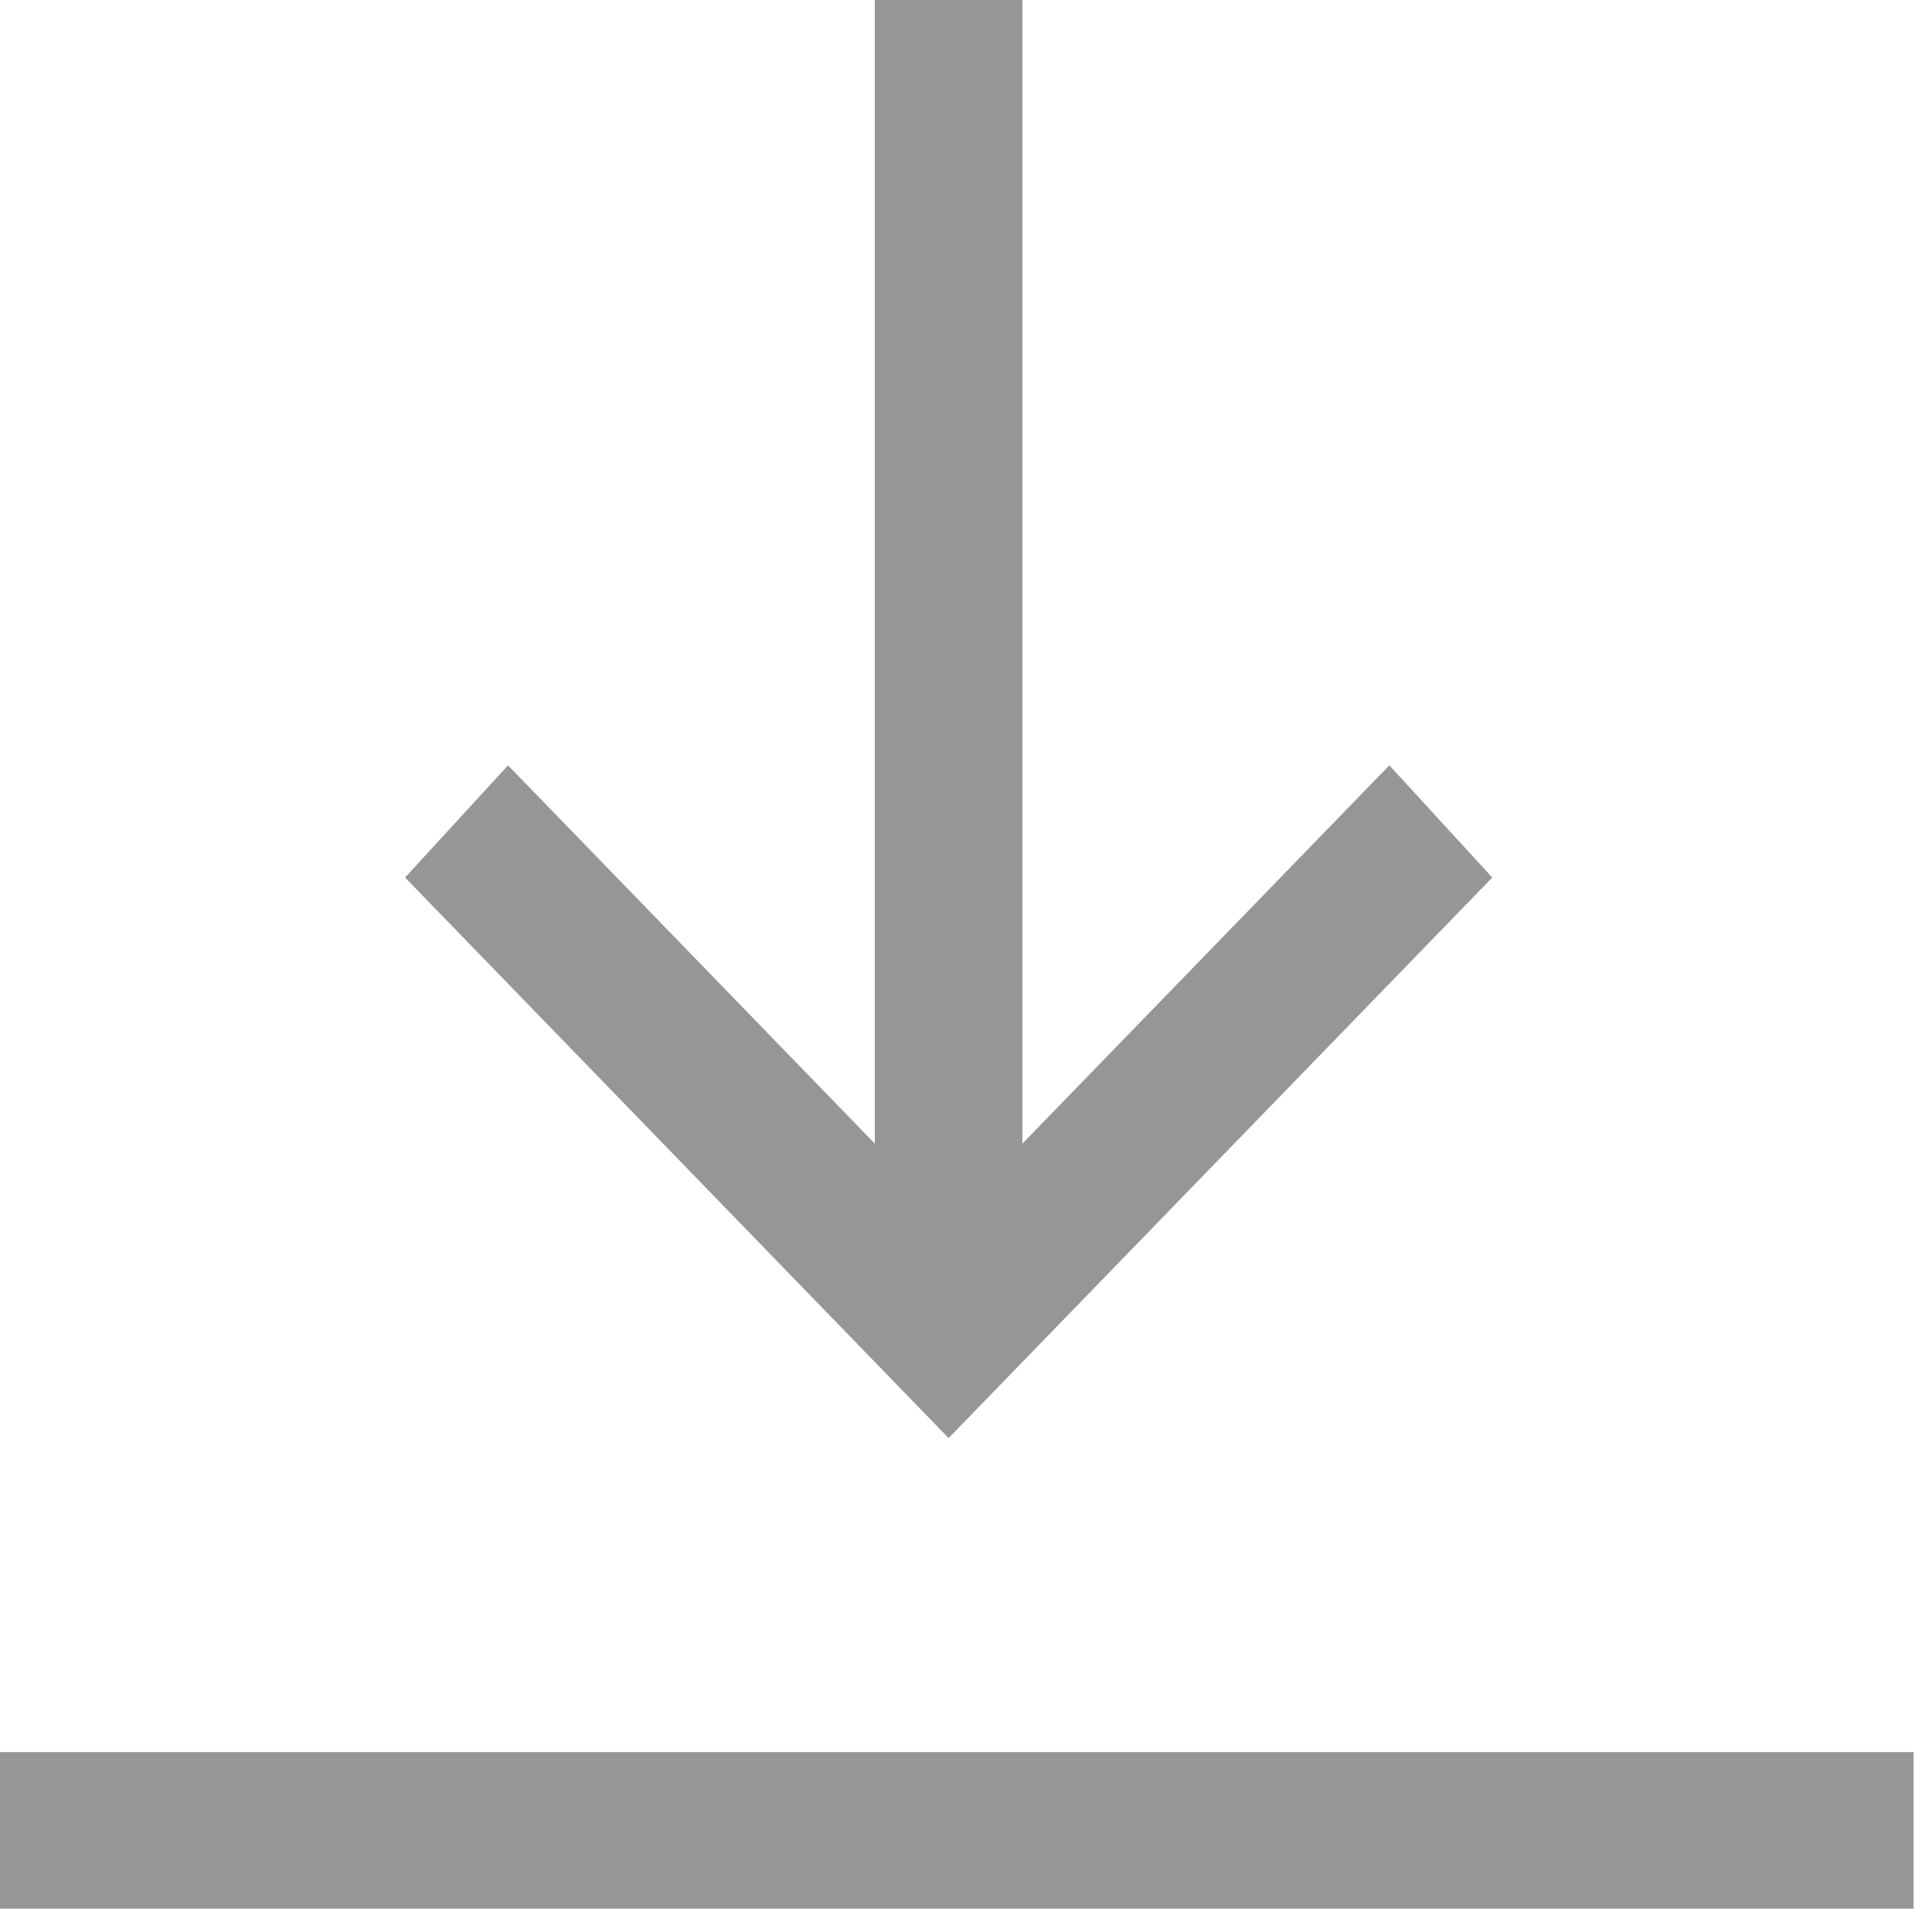 <?xml version="1.0" encoding="UTF-8" standalone="no"?>
<!DOCTYPE svg PUBLIC "-//W3C//DTD SVG 1.1//EN" "http://www.w3.org/Graphics/SVG/1.1/DTD/svg11.dtd">
<svg width="100%" height="100%" viewBox="0 0 18 18" version="1.1" xmlns="http://www.w3.org/2000/svg" xmlns:xlink="http://www.w3.org/1999/xlink" xml:space="preserve" xmlns:serif="http://www.serif.com/" style="fill-rule:evenodd;clip-rule:evenodd;stroke-linejoin:round;stroke-miterlimit:2;">
    <g transform="matrix(1,0,0,1,-1444.74,-1090)">
        <g transform="matrix(0.165,0,0,0.175,1304.03,766.088)">
            <g transform="matrix(4.167,0,0,4.167,0,0)">
                <path d="M224.874,455.398L223.479,453.965L218.507,458.798L218.507,443.904L216.507,443.904L216.507,458.798L211.537,453.965L210.142,455.398L217.507,462.56L224.874,455.398Z" style="fill:rgb(150,150,150);fill-rule:nonzero;"/>
            </g>
            <g transform="matrix(4.167,0,0,4.167,0,0)">
                <rect x="204.433" y="466.572" width="26.15" height="2" style="fill:rgb(150,150,150);fill-rule:nonzero;"/>
            </g>
        </g>
    </g>
</svg>
